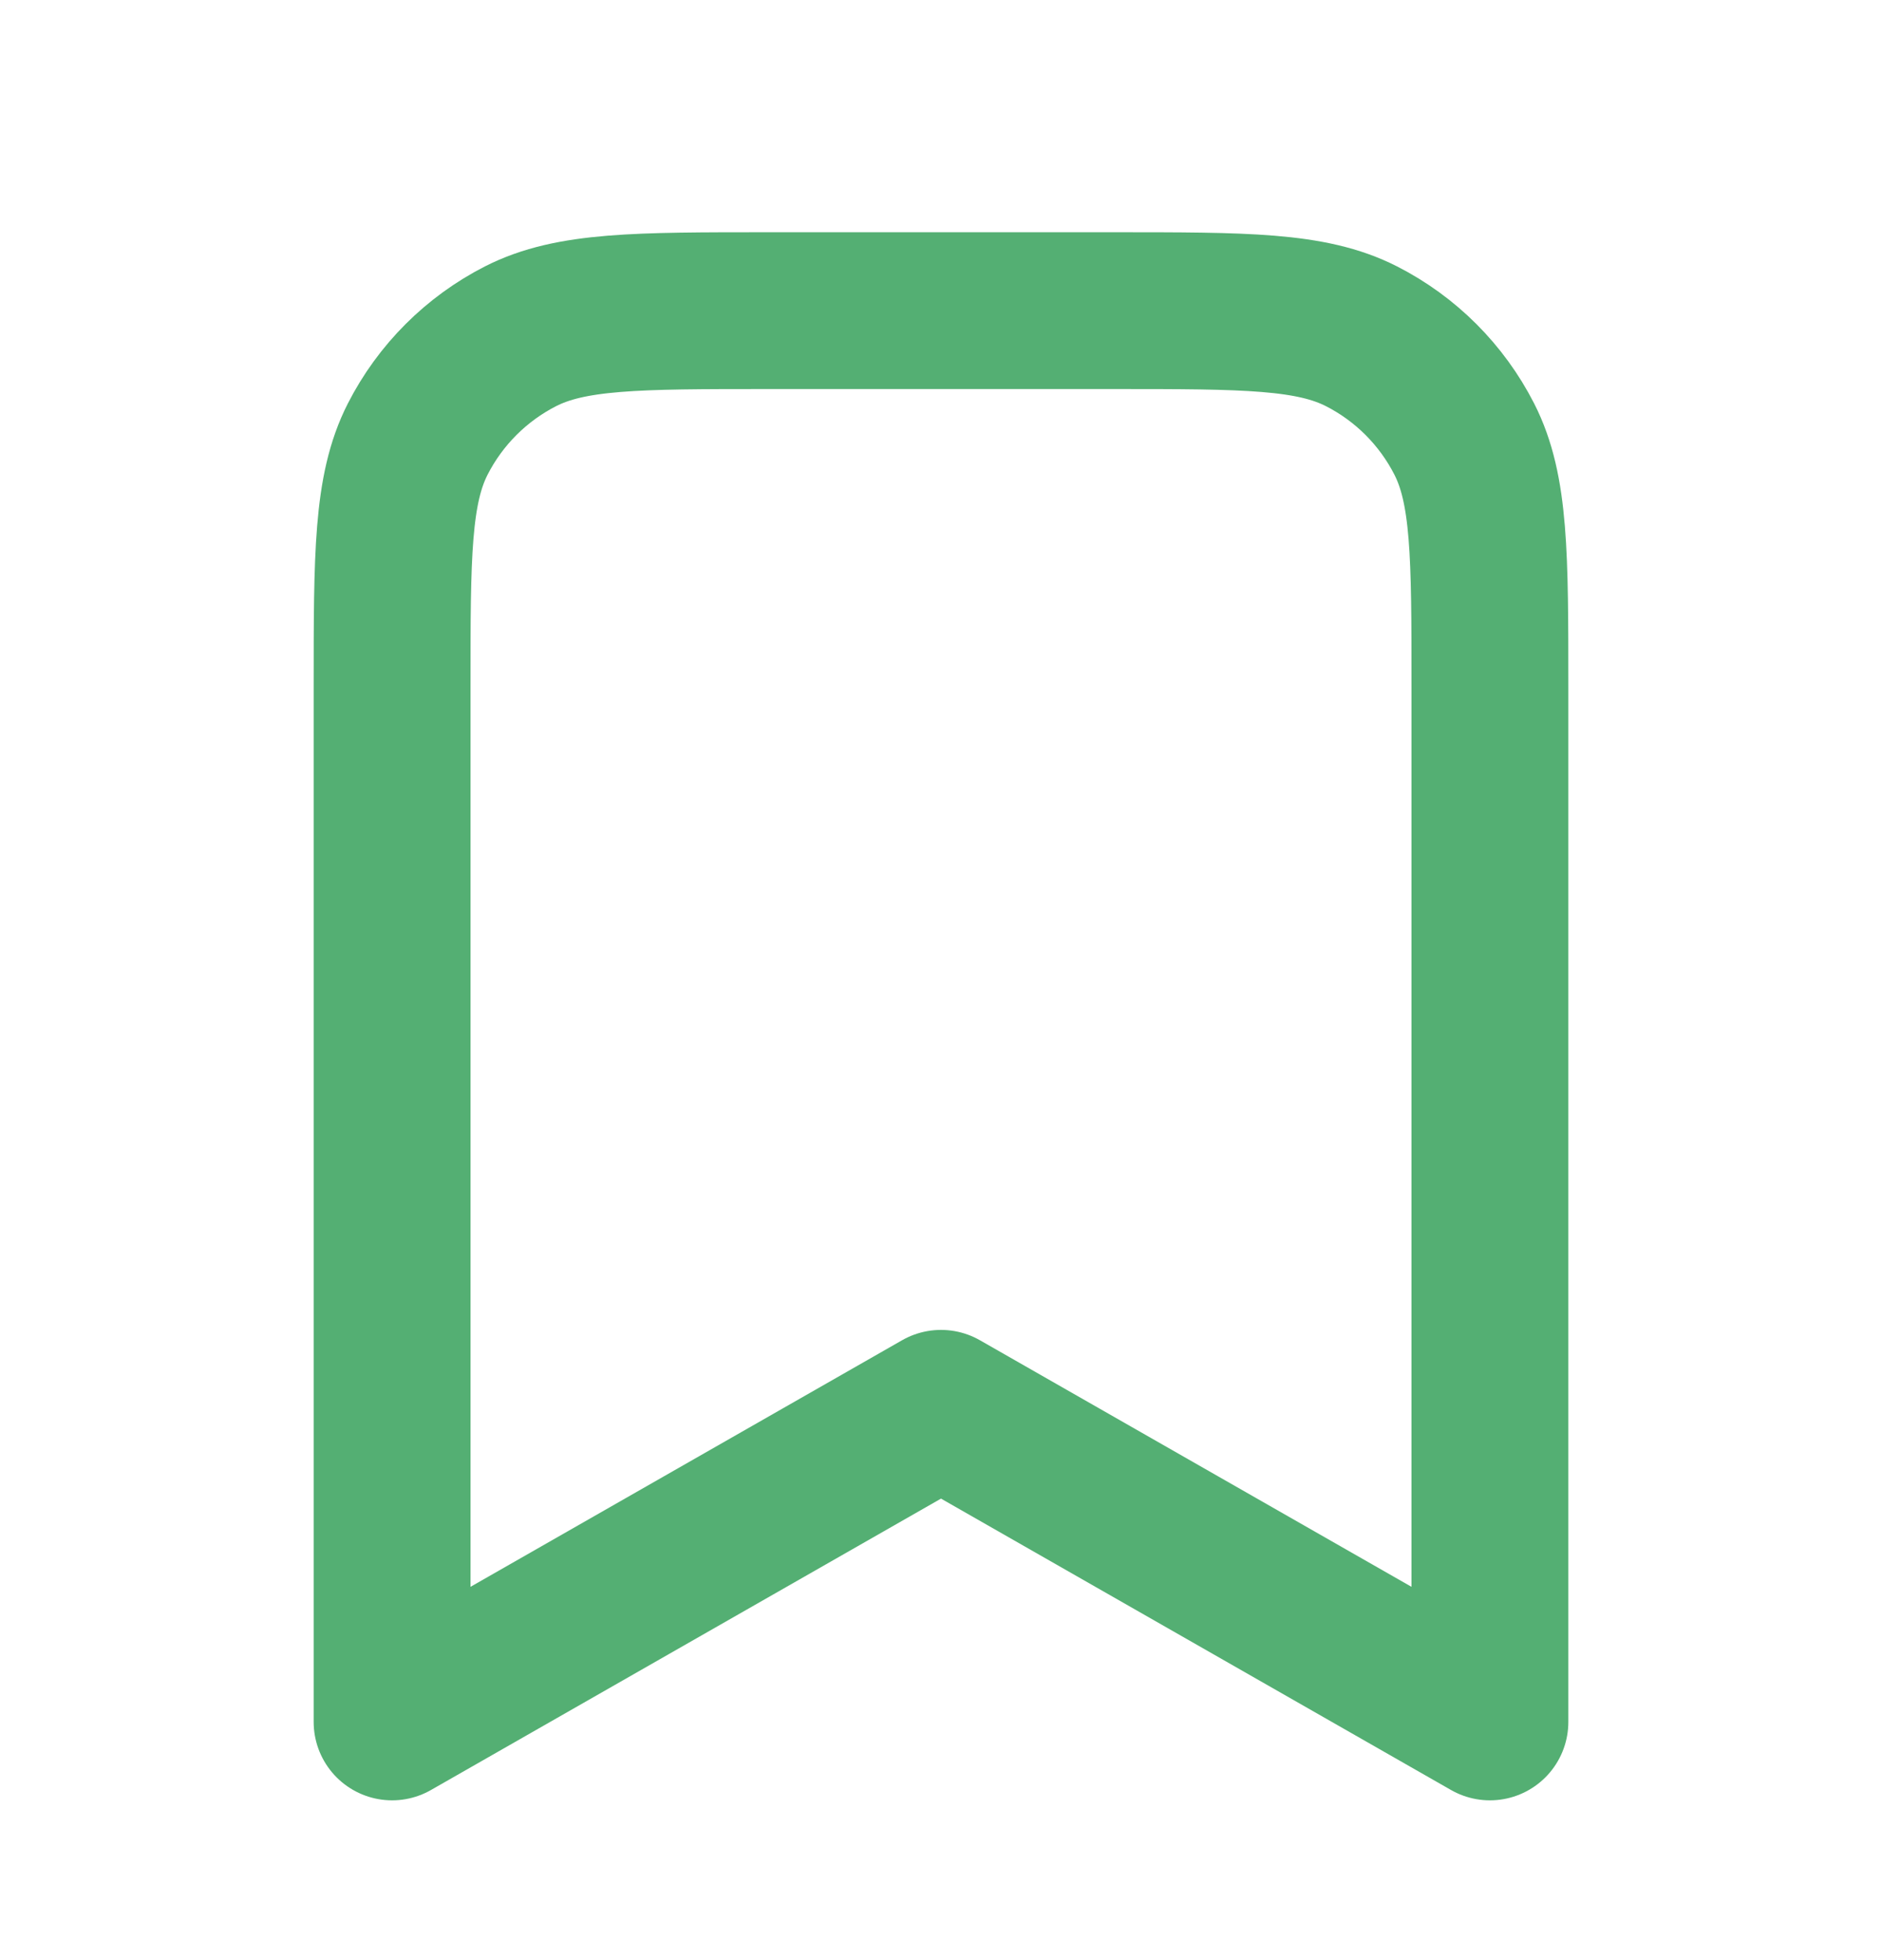 <svg width="24" height="25" viewBox="0 0 24 25" fill="none" xmlns="http://www.w3.org/2000/svg">
<path d="M5 8.762C5 7.082 5 6.242 5.327 5.6C5.615 5.036 6.074 4.577 6.638 4.289C7.28 3.962 8.12 3.962 9.8 3.962H14.2C15.88 3.962 16.72 3.962 17.362 4.289C17.927 4.577 18.385 5.036 18.673 5.6C19 6.242 19 7.082 19 8.762V21.962L12 17.962L5 21.962V8.762Z" stroke="#54AF73" stroke-width="2" stroke-linecap="round" stroke-linejoin="round"/>
</svg>

